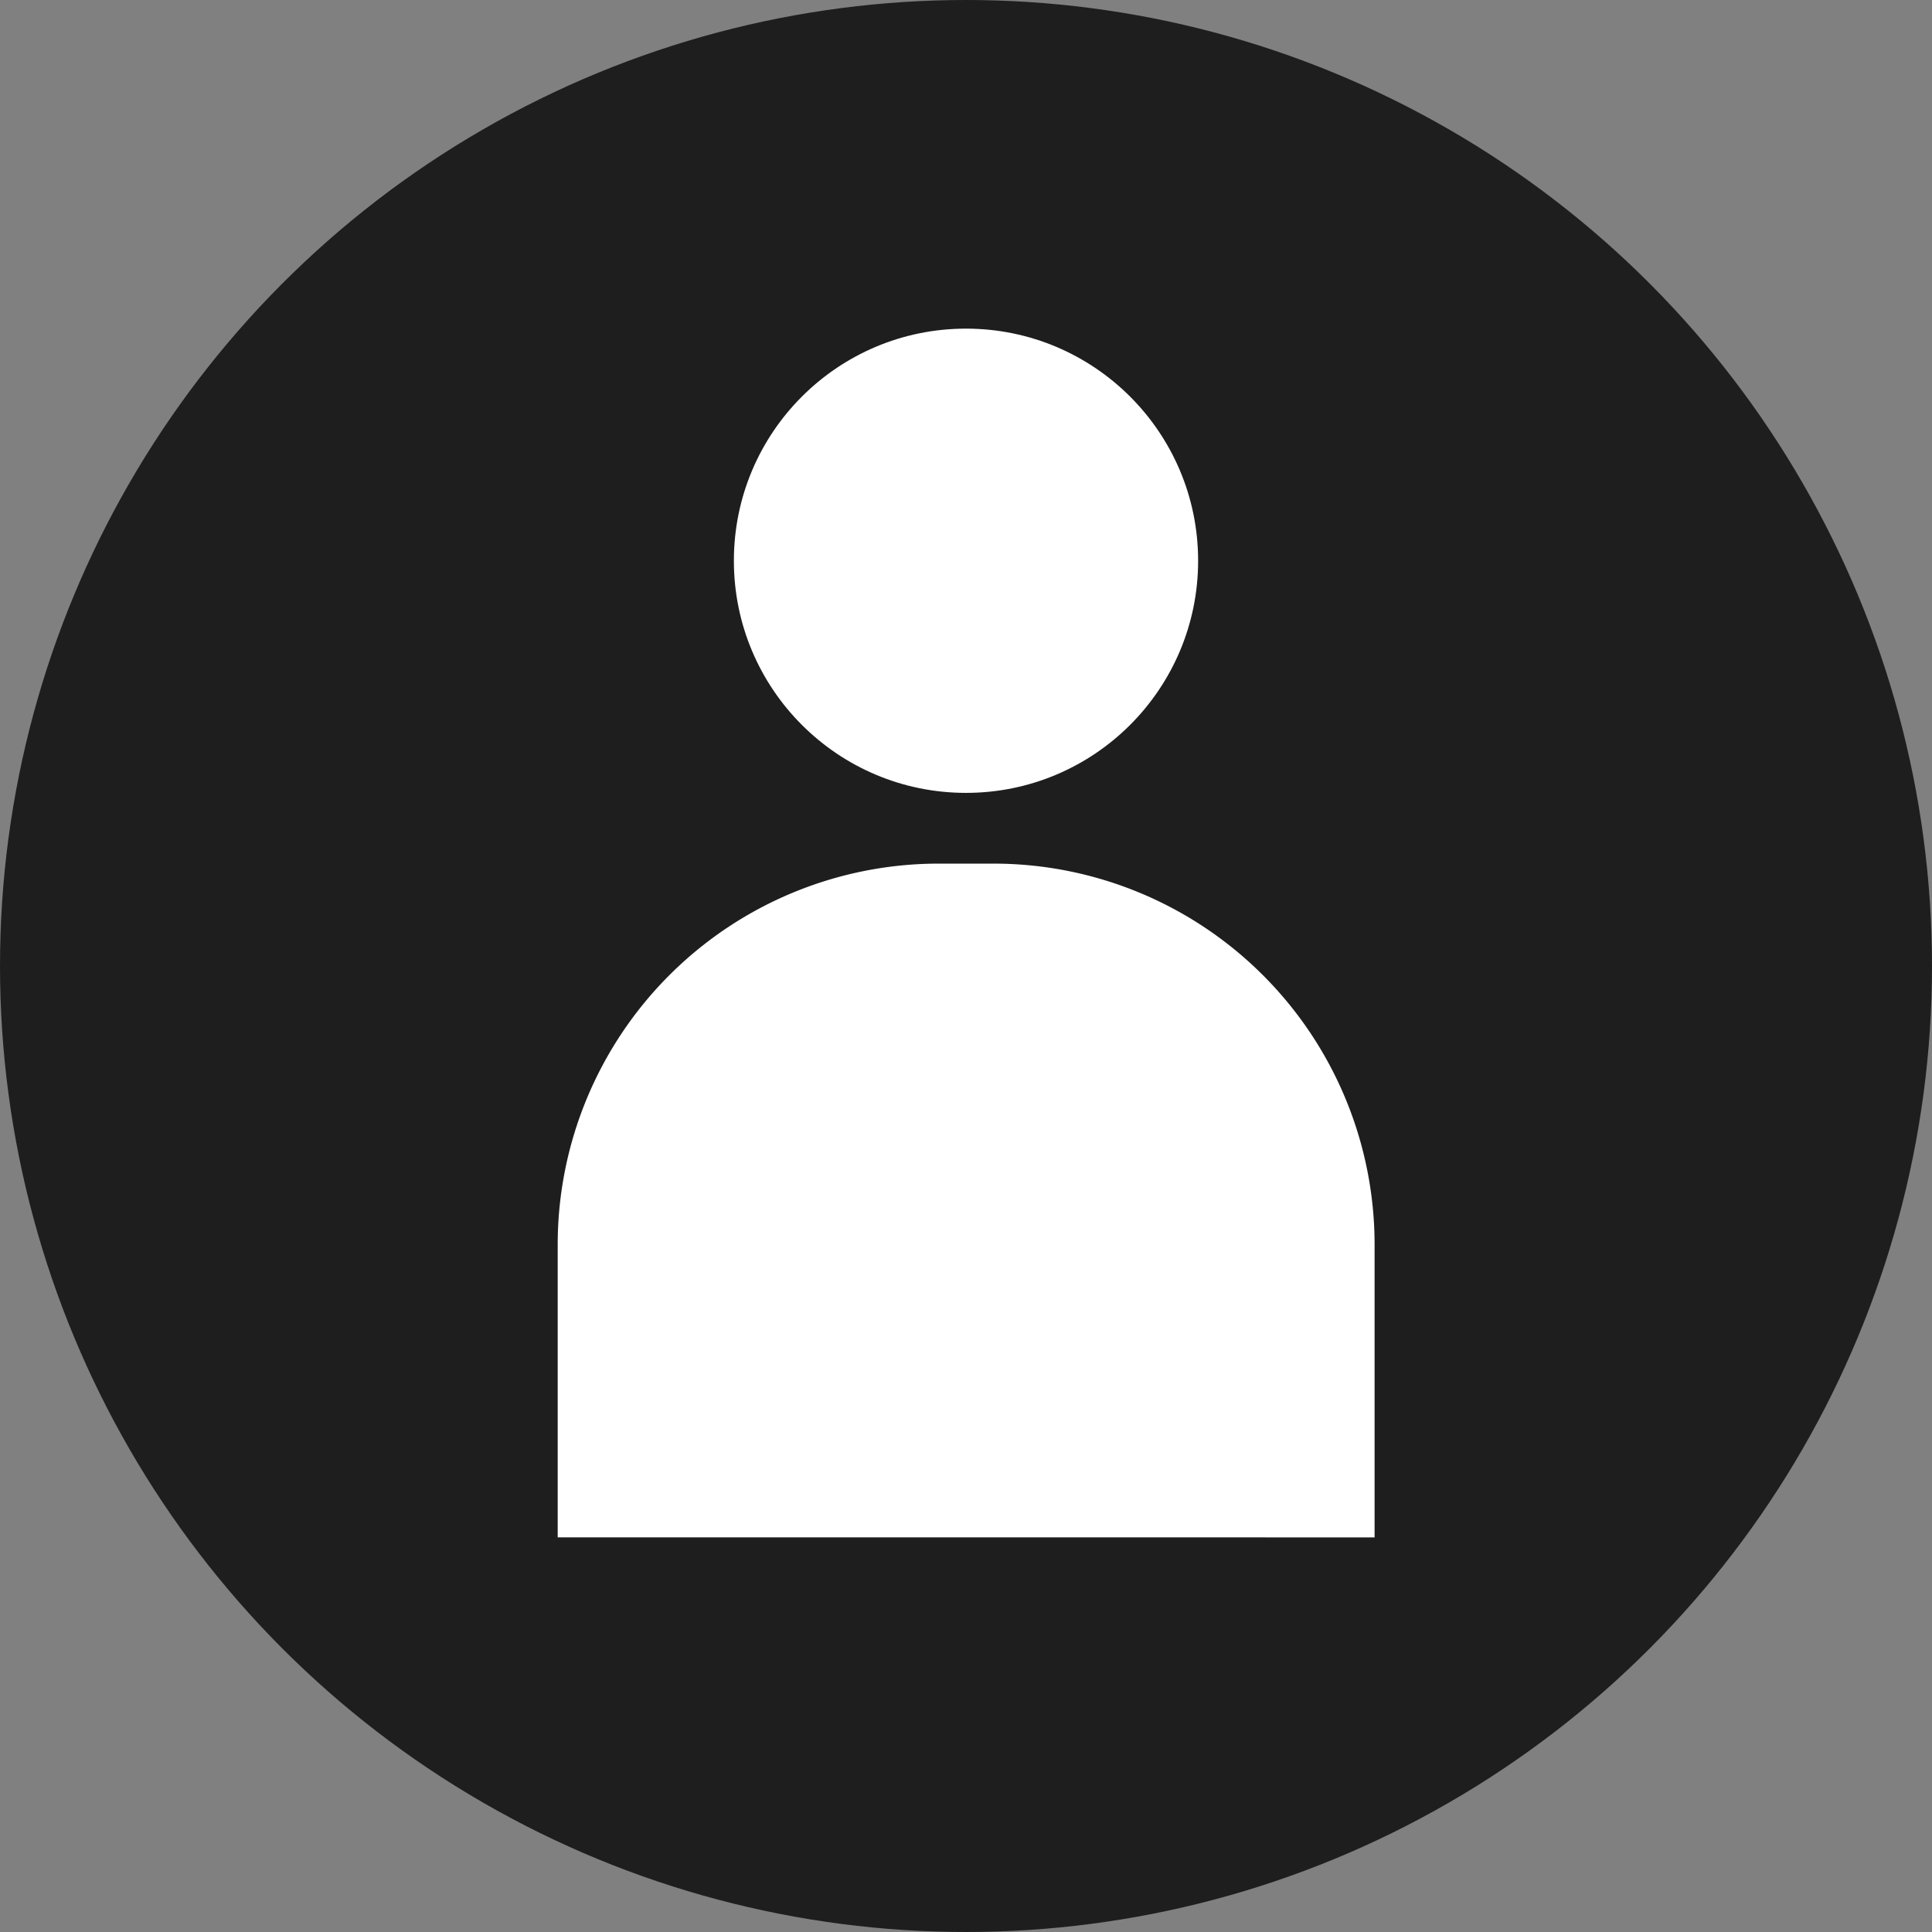 <?xml version="1.0" encoding="UTF-8" standalone="no"?><svg xmlns="http://www.w3.org/2000/svg" xmlns:xlink="http://www.w3.org/1999/xlink" fill="#000000" height="329.1" preserveAspectRatio="xMidYMid meet" version="1" viewBox="0.0 0.0 329.1 329.1" width="329.1" zoomAndPan="magnify"><rect x="0.0" y="0.0" width="329.1" height="329.1" fill="#808080" stroke="none"/><g data-name="Layer 2"><g data-name="Layer 1"><g id="change1_1"><circle cx="164.55" cy="164.55" fill="#1e1e1e" r="164.55"/></g><g id="change2_1"><path d="M159.86,147.11h9.38A64.91,64.91,0,0,1,234.15,212v49.88a0,0,0,0,1,0,0H95a0,0,0,0,1,0,0V212A64.91,64.91,0,0,1,159.86,147.11Z" fill="#ffffff"/></g><g id="change2_2"><circle cx="164.55" cy="95.52" fill="#ffffff" r="39.54"/></g></g></g></svg>